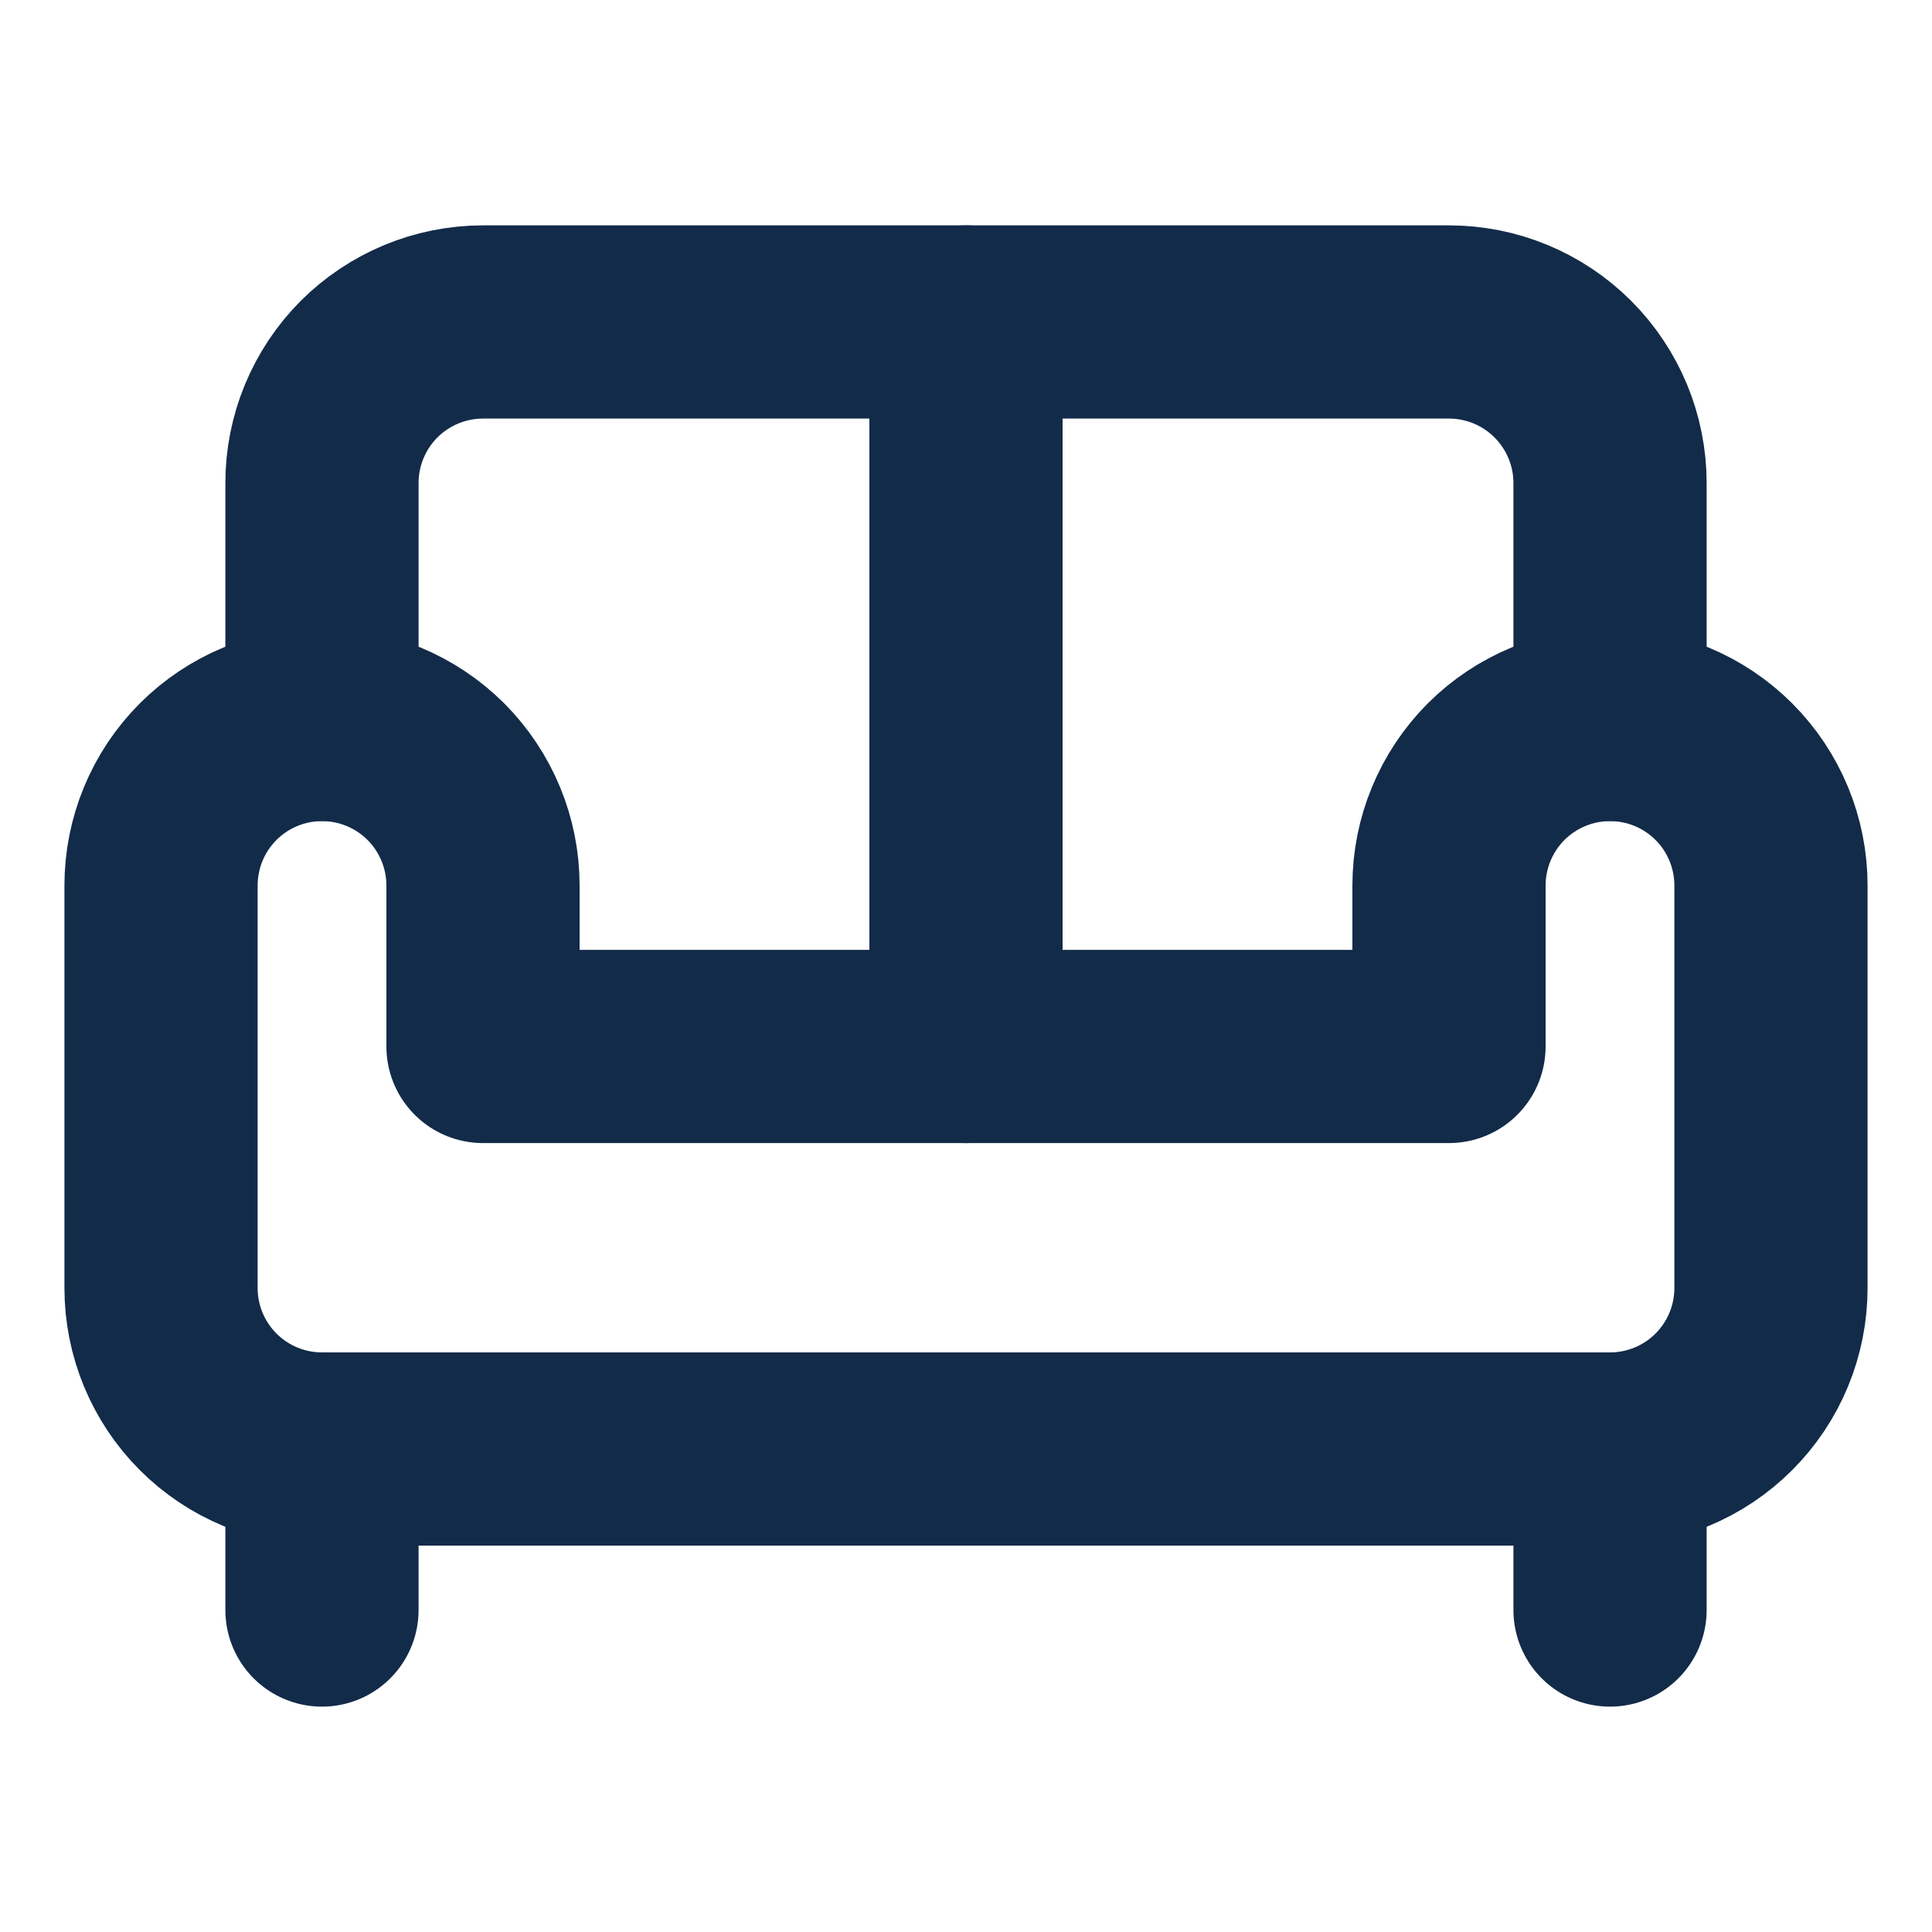 <svg width="20" height="20" viewBox="0 0 20 20" fill="none" xmlns="http://www.w3.org/2000/svg">
<path d="M16.667 7.5V5C16.667 4.558 16.491 4.134 16.178 3.821C15.866 3.509 15.442 3.333 15 3.333H5C4.558 3.333 4.134 3.509 3.821 3.821C3.509 4.134 3.333 4.558 3.333 5V7.5" stroke="#122B49" stroke-width="2" stroke-linecap="round" stroke-linejoin="round"/>
<path d="M1.667 9.167V13.333C1.667 13.775 1.842 14.199 2.155 14.512C2.467 14.824 2.891 15 3.333 15H16.667C17.109 15 17.533 14.824 17.845 14.512C18.158 14.199 18.333 13.775 18.333 13.333V9.167C18.333 8.725 18.158 8.301 17.845 7.988C17.533 7.676 17.109 7.5 16.667 7.5C16.225 7.5 15.801 7.676 15.488 7.988C15.176 8.301 15 8.725 15 9.167V10.833H5V9.167C5 8.725 4.824 8.301 4.512 7.988C4.199 7.676 3.775 7.5 3.333 7.5C2.891 7.5 2.467 7.676 2.155 7.988C1.842 8.301 1.667 8.725 1.667 9.167Z" stroke="#122B49" stroke-width="2" stroke-linecap="round" stroke-linejoin="round"/>
<path d="M3.333 15V16.667" stroke="#122B49" stroke-width="2" stroke-linecap="round" stroke-linejoin="round"/>
<path d="M16.667 15V16.667" stroke="#122B49" stroke-width="2" stroke-linecap="round" stroke-linejoin="round"/>
<path d="M10 3.333V10.833" stroke="#122B49" stroke-width="2" stroke-linecap="round" stroke-linejoin="round"/>
</svg>
